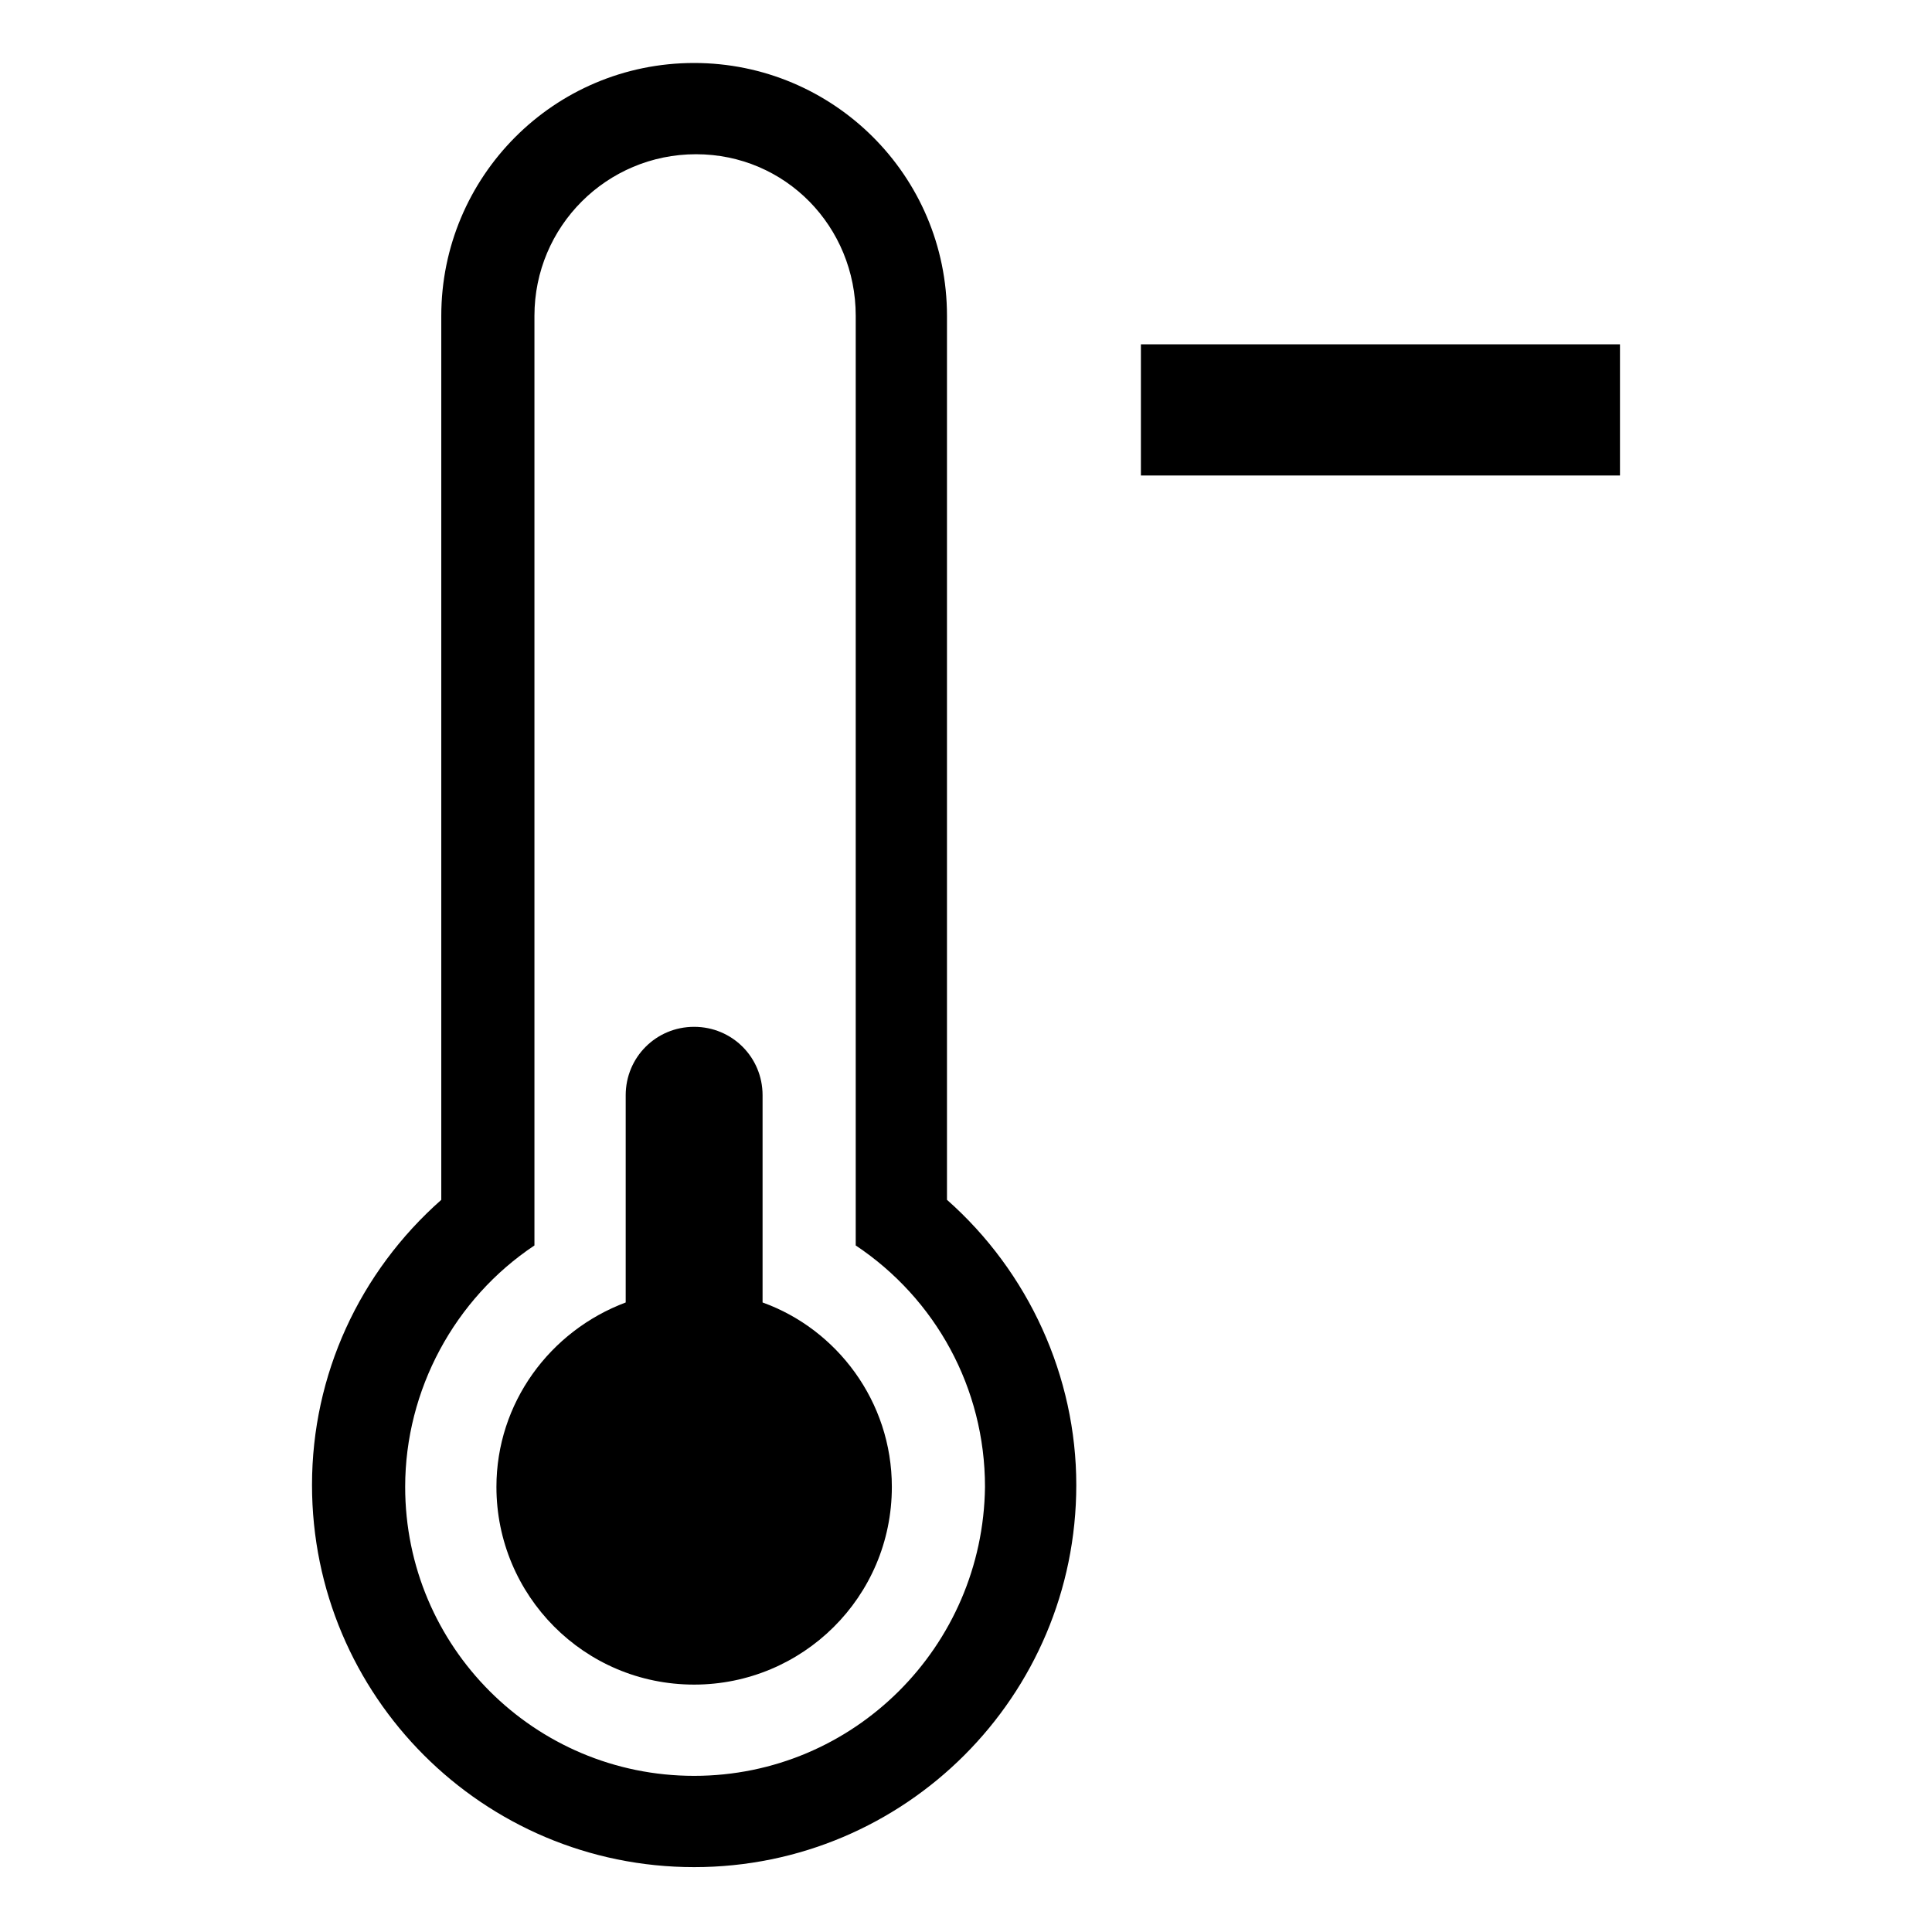 <?xml version="1.0" encoding="UTF-8"?>
<!-- Uploaded to: ICON Repo, www.iconrepo.com, Generator: ICON Repo Mixer Tools -->
<svg fill="#000000" width="800px" height="800px" version="1.1" viewBox="144 144 512 512" xmlns="http://www.w3.org/2000/svg">
 <g>
  <path d="m394.96 461.97v-234.27c0-37.281-30.23-67.008-67.008-67.008-37.281 0-67.008 30.23-67.008 67.008v234.27c-21.664 19.145-34.258 46.352-34.258 75.57 0 55.922 45.344 101.27 101.27 101.27s101.27-45.344 101.27-101.27c0-28.719-12.594-56.426-34.258-75.57zm-67.008 152.65c-42.32 0-76.578-34.258-76.578-76.578 0-25.695 13.098-49.879 34.258-63.984v-246.36c0-23.68 19.145-42.824 42.824-42.824 23.68 0 42.32 19.145 42.32 42.824v246.36c21.16 14.105 34.258 37.785 34.258 63.984-0.504 42.32-34.762 76.578-77.082 76.578z"/>
  <path d="m346.09 489.17v-54.914c0-10.078-8.062-18.137-18.137-18.137-10.078 0-18.137 8.062-18.137 18.137v54.914c-20.152 7.559-34.258 26.703-34.258 48.871 0 28.719 23.176 52.395 52.395 52.395 28.719 0 52.395-23.176 52.395-52.395 0.004-22.672-14.609-41.816-34.258-48.871z"/>
  <path d="m446.35 235.25h126.96v34.762h-126.96z"/>
 </g>
</svg>